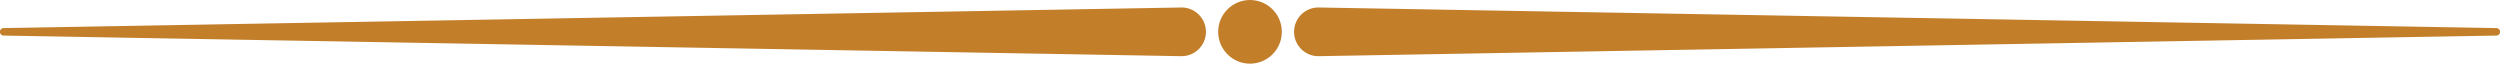 <svg id="Layer_1" data-name="Layer 1" xmlns="http://www.w3.org/2000/svg" viewBox="0 0 333.82 8.5"><defs><style>.cls-1{fill:#c37e2a;}</style></defs><title>small_divider</title><circle class="cls-1" cx="166.91" cy="4.25" r="4.25"/><path class="cls-1" d="M139.58,467.25l157.23-2.75a3.25,3.25,0,1,1,.11,6.5h-.11l-157.23-2.75a.5.5,0,0,1,0-1Z" transform="translate(-139.09 -463.5)"/><path class="cls-1" d="M472.42,468.25,315.19,471a3.25,3.25,0,1,1-.11-6.5h.11l157.23,2.75a.5.5,0,0,1,0,1Z" transform="translate(-139.09 -463.5)"/></svg>